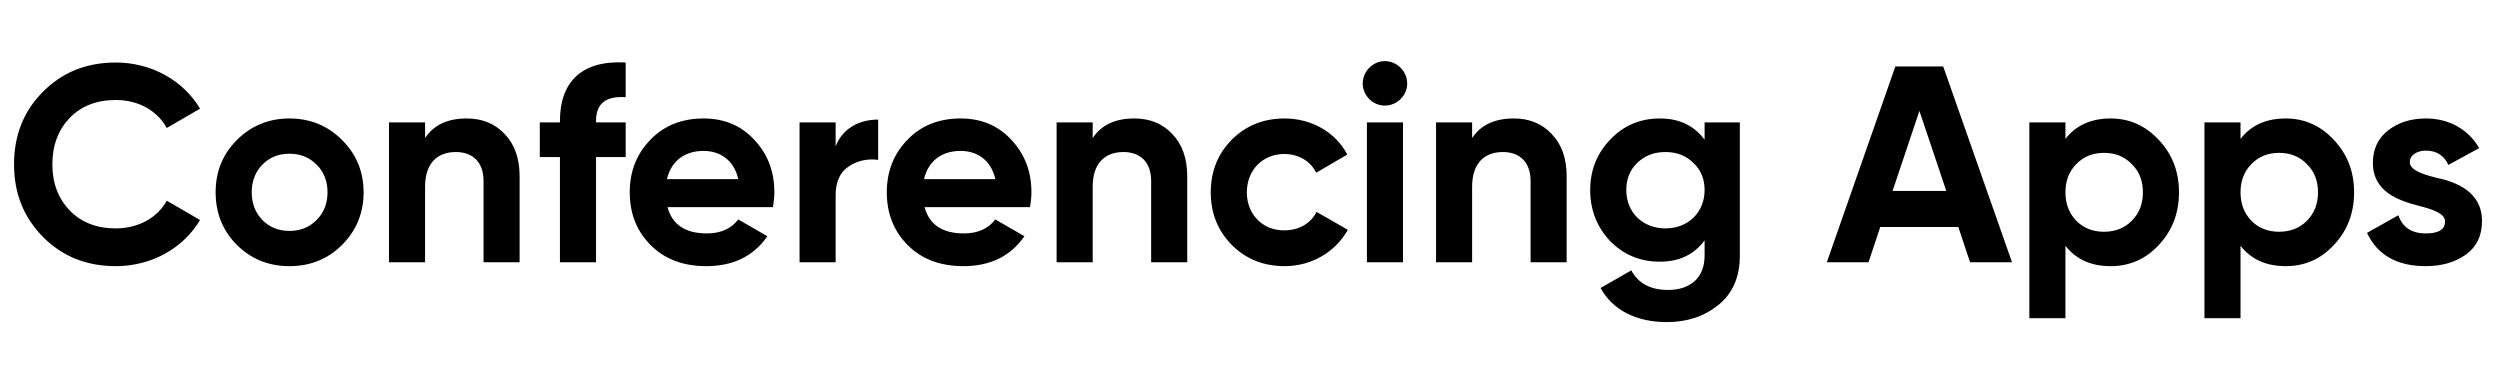 <svg width="286" height="43" viewBox="0 0 286 43" fill="none" xmlns="http://www.w3.org/2000/svg">
<path d="M13.254 30.448C9.894 30.448 7.11 29.328 4.902 27.088C2.694 24.848 1.606 22.096 1.606 18.8C1.606 15.504 2.694 12.72 4.902 10.512C7.11 8.272 9.894 7.152 13.254 7.152C17.318 7.152 20.966 9.2 22.886 12.432L19.078 14.64C17.958 12.624 15.814 11.44 13.254 11.44C11.078 11.44 9.318 12.112 7.974 13.488C6.662 14.864 5.99 16.624 5.99 18.8C5.99 20.944 6.662 22.704 7.974 24.08C9.318 25.456 11.078 26.128 13.254 26.128C15.814 26.128 18.022 24.912 19.078 22.96L22.886 25.168C20.966 28.4 17.35 30.448 13.254 30.448ZM39.132 28.016C37.5 29.648 35.484 30.448 33.116 30.448C30.748 30.448 28.732 29.648 27.1 28.016C25.468 26.384 24.668 24.368 24.668 22C24.668 19.632 25.468 17.648 27.1 16.016C28.732 14.384 30.748 13.552 33.116 13.552C35.484 13.552 37.5 14.384 39.132 16.016C40.764 17.648 41.596 19.632 41.596 22C41.596 24.368 40.764 26.384 39.132 28.016ZM30.012 25.168C30.844 26 31.868 26.416 33.116 26.416C34.364 26.416 35.388 26 36.22 25.168C37.052 24.336 37.468 23.28 37.468 22C37.468 20.72 37.052 19.664 36.22 18.832C35.388 18 34.364 17.584 33.116 17.584C31.868 17.584 30.844 18 30.012 18.832C29.212 19.664 28.796 20.72 28.796 22C28.796 23.28 29.212 24.336 30.012 25.168ZM53.396 13.552C55.156 13.552 56.596 14.128 57.716 15.312C58.868 16.496 59.444 18.096 59.444 20.176V30H55.316V20.688C55.316 18.544 54.068 17.392 52.148 17.392C50.004 17.392 48.628 18.704 48.628 21.36V30H44.5V14H48.628V15.792C49.62 14.288 51.22 13.552 53.396 13.552ZM71.577 7.152V11.12C69.305 10.96 68.185 11.856 68.185 13.84V14H71.577V17.968H68.185V30H64.057V17.968H61.753V14H64.057V13.84C64.057 9.328 66.585 6.864 71.577 7.152ZM88.427 23.696H76.363C76.907 25.712 78.411 26.704 80.875 26.704C82.443 26.704 83.659 26.16 84.459 25.104L87.787 27.024C86.219 29.296 83.883 30.448 80.811 30.448C78.155 30.448 76.043 29.648 74.443 28.048C72.843 26.448 72.043 24.432 72.043 22C72.043 19.6 72.843 17.584 74.411 15.984C75.979 14.352 78.027 13.552 80.491 13.552C82.827 13.552 84.779 14.352 86.283 15.984C87.819 17.616 88.587 19.6 88.587 22C88.587 22.544 88.523 23.088 88.427 23.696ZM76.299 20.496H84.459C83.979 18.32 82.379 17.264 80.491 17.264C78.283 17.264 76.779 18.448 76.299 20.496ZM95.597 14V16.752C96.365 14.704 98.285 13.68 100.461 13.68V18.288C99.213 18.128 98.061 18.384 97.069 19.056C96.077 19.728 95.597 20.816 95.597 22.352V30H91.469V14H95.597ZM117.834 23.696H105.77C106.314 25.712 107.818 26.704 110.282 26.704C111.85 26.704 113.066 26.16 113.866 25.104L117.194 27.024C115.626 29.296 113.29 30.448 110.218 30.448C107.562 30.448 105.45 29.648 103.85 28.048C102.25 26.448 101.45 24.432 101.45 22C101.45 19.6 102.25 17.584 103.818 15.984C105.386 14.352 107.434 13.552 109.898 13.552C112.234 13.552 114.186 14.352 115.69 15.984C117.226 17.616 117.994 19.6 117.994 22C117.994 22.544 117.93 23.088 117.834 23.696ZM105.706 20.496H113.866C113.386 18.32 111.786 17.264 109.898 17.264C107.69 17.264 106.186 18.448 105.706 20.496ZM129.771 13.552C131.531 13.552 132.971 14.128 134.091 15.312C135.243 16.496 135.819 18.096 135.819 20.176V30H131.691V20.688C131.691 18.544 130.443 17.392 128.523 17.392C126.379 17.392 125.003 18.704 125.003 21.36V30H120.875V14H125.003V15.792C125.995 14.288 127.595 13.552 129.771 13.552ZM146.96 30.448C144.56 30.448 142.544 29.648 140.912 28.016C139.312 26.384 138.512 24.4 138.512 22C138.512 19.6 139.312 17.616 140.912 15.984C142.544 14.352 144.56 13.552 146.96 13.552C150.064 13.552 152.816 15.152 154.128 17.68L150.576 19.76C149.936 18.448 148.56 17.616 146.928 17.616C144.464 17.616 142.64 19.44 142.64 22C142.64 23.248 143.056 24.304 143.856 25.136C144.656 25.936 145.68 26.352 146.928 26.352C148.592 26.352 149.968 25.552 150.608 24.24L154.192 26.288C152.784 28.816 150.064 30.448 146.96 30.448ZM158.423 12.08C157.047 12.08 155.895 10.928 155.895 9.552C155.895 8.176 157.047 6.992 158.423 6.992C159.831 6.992 160.983 8.176 160.983 9.552C160.983 10.928 159.831 12.08 158.423 12.08ZM160.503 30H156.375V14H160.503V30ZM173.178 13.552C174.938 13.552 176.378 14.128 177.498 15.312C178.65 16.496 179.226 18.096 179.226 20.176V30H175.098V20.688C175.098 18.544 173.85 17.392 171.93 17.392C169.786 17.392 168.41 18.704 168.41 21.36V30H164.282V14H168.41V15.792C169.402 14.288 171.002 13.552 173.178 13.552ZM195.006 15.984V14H199.038V29.232C199.038 31.696 198.206 33.584 196.574 34.896C194.942 36.208 192.99 36.848 190.686 36.848C187.23 36.848 184.51 35.504 183.102 32.944L186.622 30.928C187.422 32.432 188.83 33.168 190.814 33.168C193.406 33.168 195.006 31.76 195.006 29.232V27.504C193.79 29.136 192.094 29.936 189.886 29.936C187.614 29.936 185.726 29.136 184.19 27.568C182.686 25.968 181.918 24.016 181.918 21.744C181.918 19.472 182.686 17.552 184.222 15.952C185.758 14.352 187.646 13.552 189.886 13.552C192.094 13.552 193.79 14.352 195.006 15.984ZM195.006 21.744C195.006 20.496 194.59 19.44 193.726 18.64C192.894 17.808 191.838 17.392 190.526 17.392C189.214 17.392 188.158 17.808 187.294 18.64C186.462 19.44 186.046 20.496 186.046 21.744C186.046 24.304 187.934 26.128 190.526 26.128C193.118 26.128 195.006 24.304 195.006 21.744ZM230.174 30H225.374L224.03 25.968H215.102L213.758 30H208.99L216.83 7.6H222.302L230.174 30ZM219.582 12.688L216.51 21.84H222.654L219.582 12.688ZM241.469 13.552C243.613 13.552 245.469 14.384 246.973 16.016C248.509 17.648 249.277 19.632 249.277 22C249.277 24.368 248.509 26.384 246.973 28.016C245.469 29.648 243.613 30.448 241.469 30.448C239.229 30.448 237.501 29.68 236.285 28.112V36.4H232.157V14H236.285V15.888C237.501 14.32 239.229 13.552 241.469 13.552ZM237.533 25.264C238.365 26.096 239.421 26.512 240.701 26.512C241.981 26.512 243.037 26.096 243.869 25.264C244.733 24.4 245.149 23.312 245.149 22C245.149 20.688 244.733 19.6 243.869 18.768C243.037 17.904 241.981 17.488 240.701 17.488C239.421 17.488 238.365 17.904 237.533 18.768C236.701 19.6 236.285 20.688 236.285 22C236.285 23.312 236.701 24.4 237.533 25.264ZM261.5 13.552C263.644 13.552 265.5 14.384 267.004 16.016C268.54 17.648 269.308 19.632 269.308 22C269.308 24.368 268.54 26.384 267.004 28.016C265.5 29.648 263.644 30.448 261.5 30.448C259.26 30.448 257.532 29.68 256.316 28.112V36.4H252.188V14H256.316V15.888C257.532 14.32 259.26 13.552 261.5 13.552ZM257.564 25.264C258.396 26.096 259.452 26.512 260.732 26.512C262.012 26.512 263.068 26.096 263.9 25.264C264.764 24.4 265.18 23.312 265.18 22C265.18 20.688 264.764 19.6 263.9 18.768C263.068 17.904 262.012 17.488 260.732 17.488C259.452 17.488 258.396 17.904 257.564 18.768C256.732 19.6 256.316 20.688 256.316 22C256.316 23.312 256.732 24.4 257.564 25.264ZM275.683 18.544C275.683 19.408 276.963 19.888 278.595 20.304C280.931 20.784 283.971 21.904 283.939 25.328C283.939 26.96 283.331 28.24 282.083 29.136C280.867 30 279.331 30.448 277.507 30.448C274.211 30.448 271.971 29.168 270.787 26.64L274.371 24.624C274.851 26 275.875 26.704 277.507 26.704C278.979 26.704 279.715 26.256 279.715 25.328C279.715 24.464 278.435 23.984 276.803 23.568C274.435 22.96 271.459 21.968 271.459 18.64C271.459 17.072 272.035 15.824 273.187 14.928C274.371 14 275.811 13.552 277.539 13.552C280.131 13.552 282.371 14.768 283.619 16.944L280.099 18.864C279.587 17.776 278.723 17.232 277.539 17.232C276.483 17.232 275.683 17.744 275.683 18.544Z" fill="black"/>
</svg>
